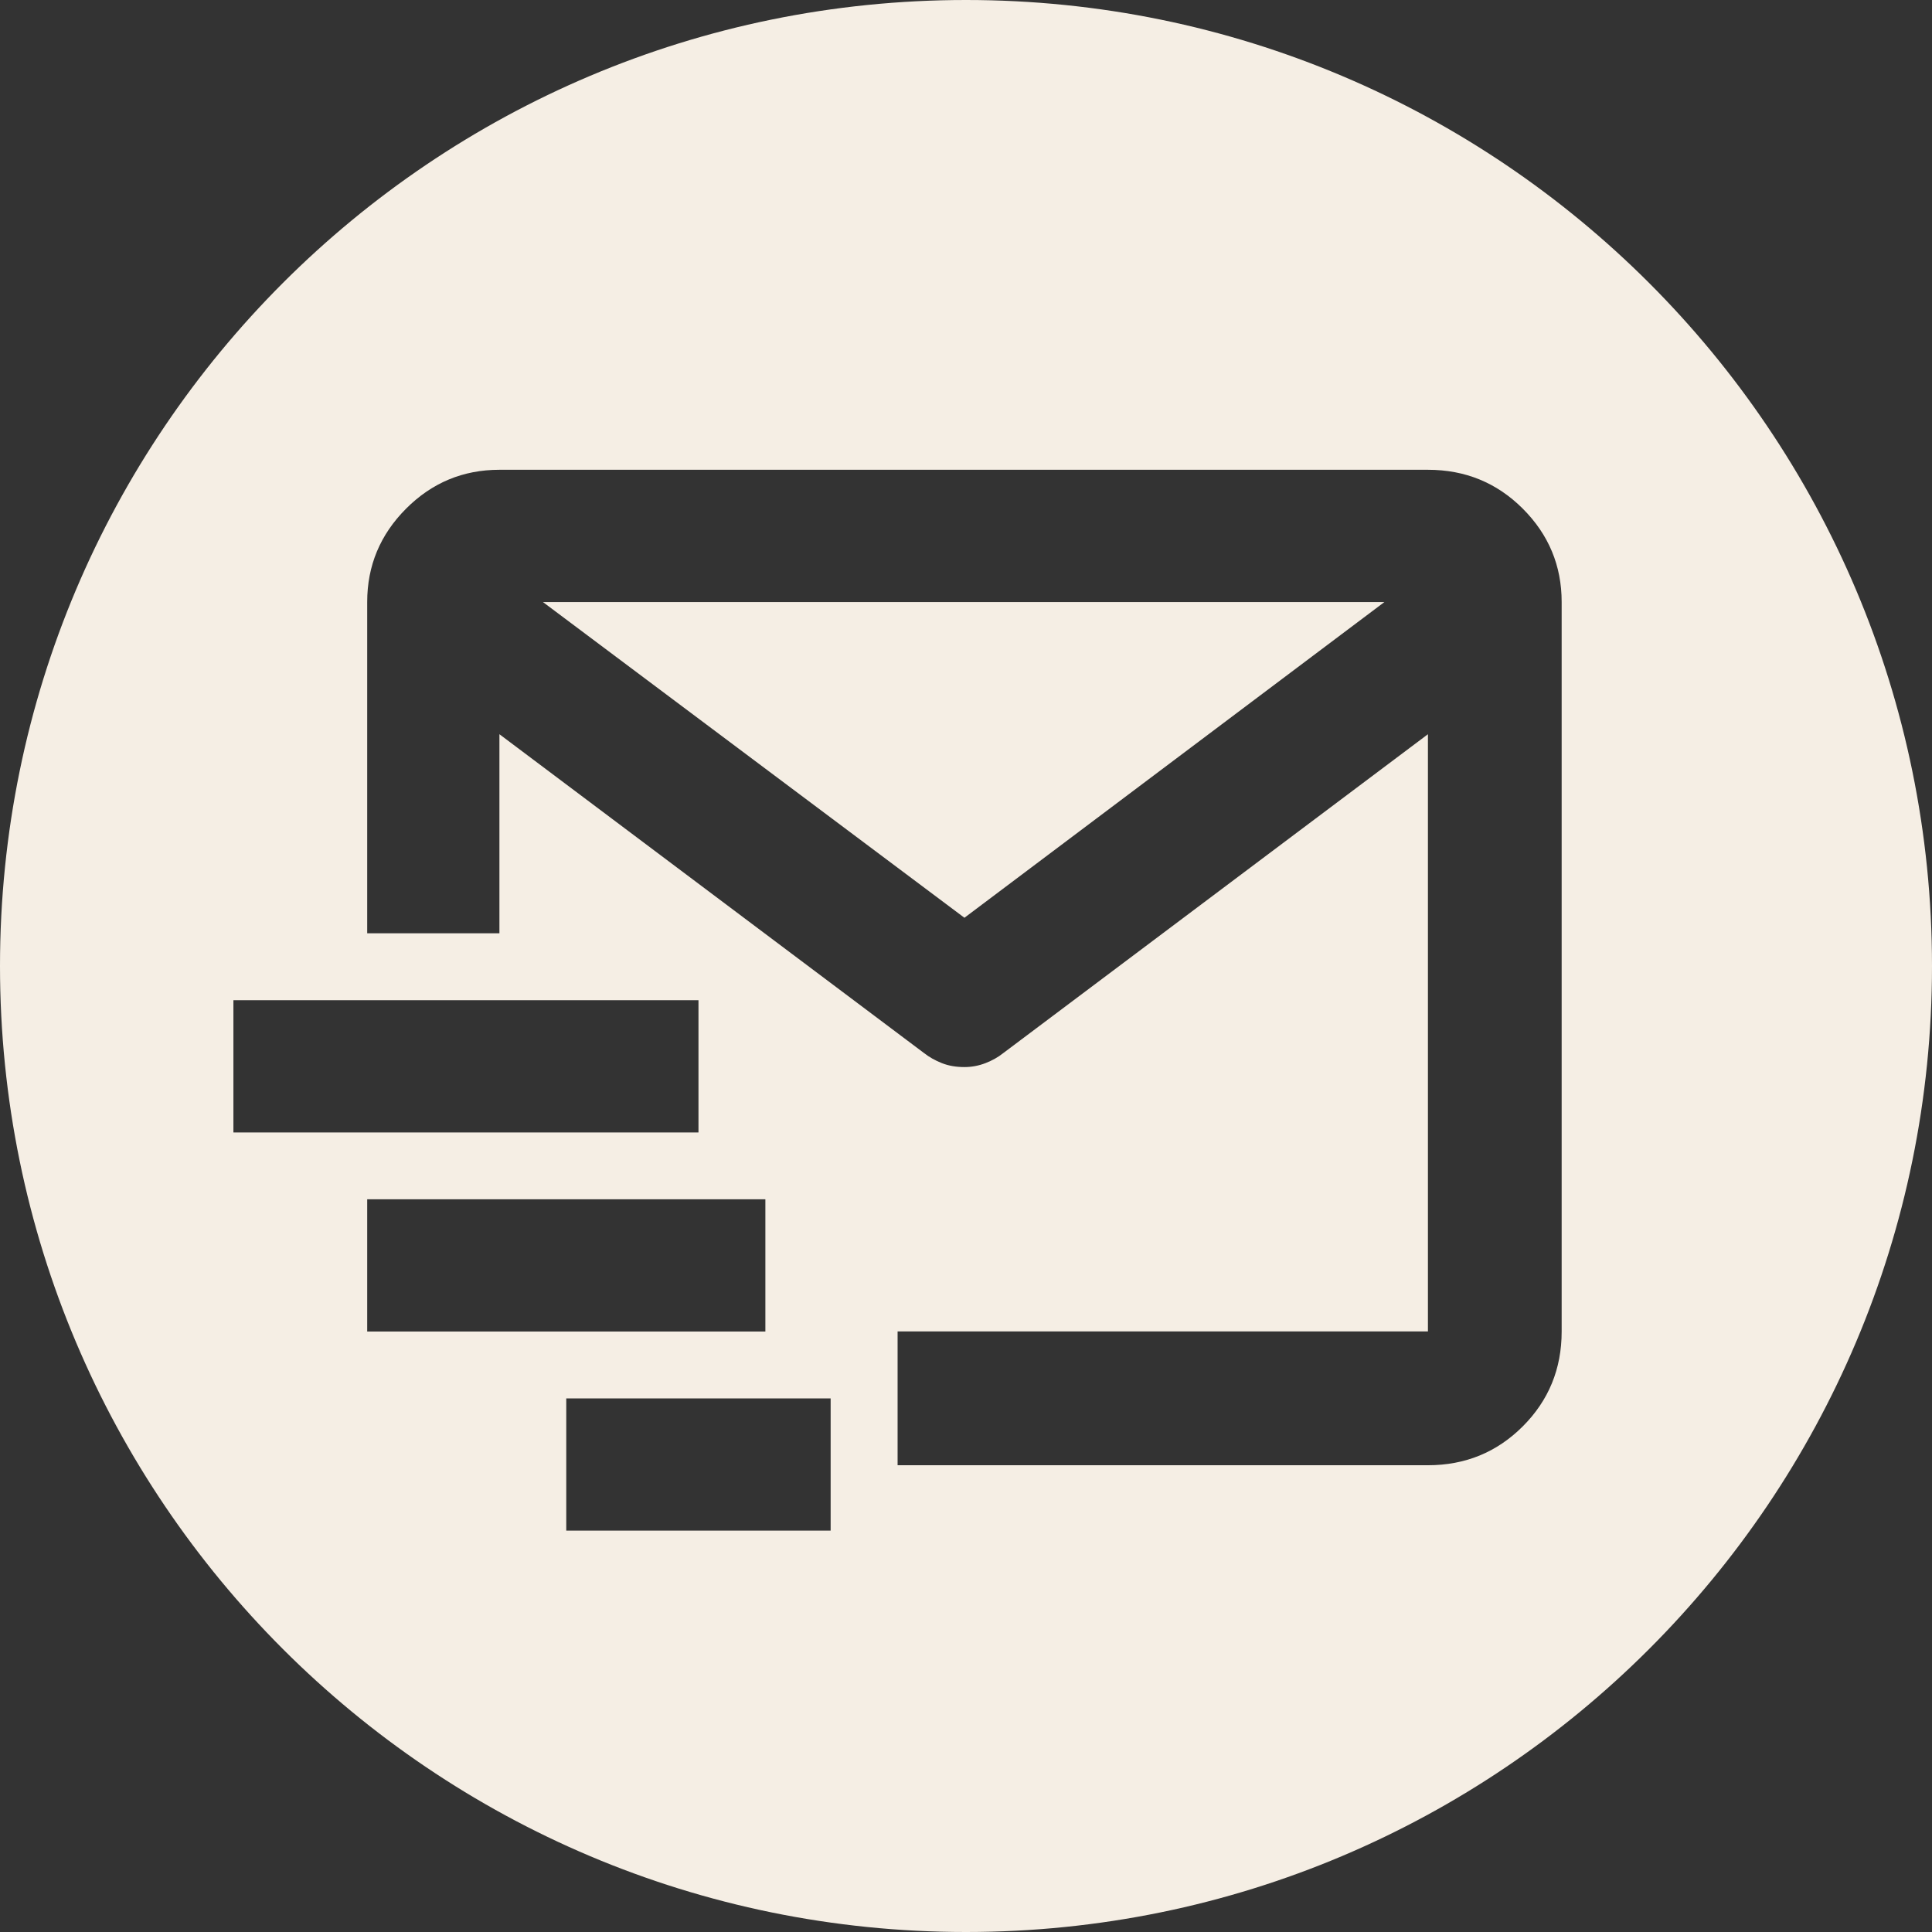 <?xml version="1.0" encoding="UTF-8"?><svg id="b" xmlns="http://www.w3.org/2000/svg" width="32" height="32" viewBox="0 0 32 32"><rect x="0" y="0" width="32" height="32" fill="#333333" stroke="none"/><defs><style>.e{fill:#f5eee4;stroke-width:0px;}</style></defs><g id="c"><path id="d" class="e" d="M15.974,15.201l6.956-5.229h-13.937l6.981,5.229ZM16,0C7.163,0,0,7.163,0,16s7.163,16,16,16,16-7.163,16-16S24.837,0,16,0ZM3.866,18.757v-2.19h7.703v2.19H3.866ZM6.082,19.864h6.595v2.19h-6.595v-2.19ZM13.758,25.352h-4.379v-2.19h4.379v2.19ZM25.866,22.054c0,.618-.215,1.142-.644,1.571-.429.429-.953.644-1.571.644h-8.784v-2.216h8.784v-9.892l-7.033,5.281c-.086.069-.185.124-.296.167-.112.043-.228.065-.348.065-.137,0-.262-.021-.373-.065s-.21-.099-.296-.167l-7.033-5.281v3.297h-2.19v-5.487c0-.601.215-1.116.644-1.546s.945-.644,1.546-.644h15.379c.618,0,1.142.215,1.571.644.429.429.644.945.644,1.546v12.082Z"/></g></svg>